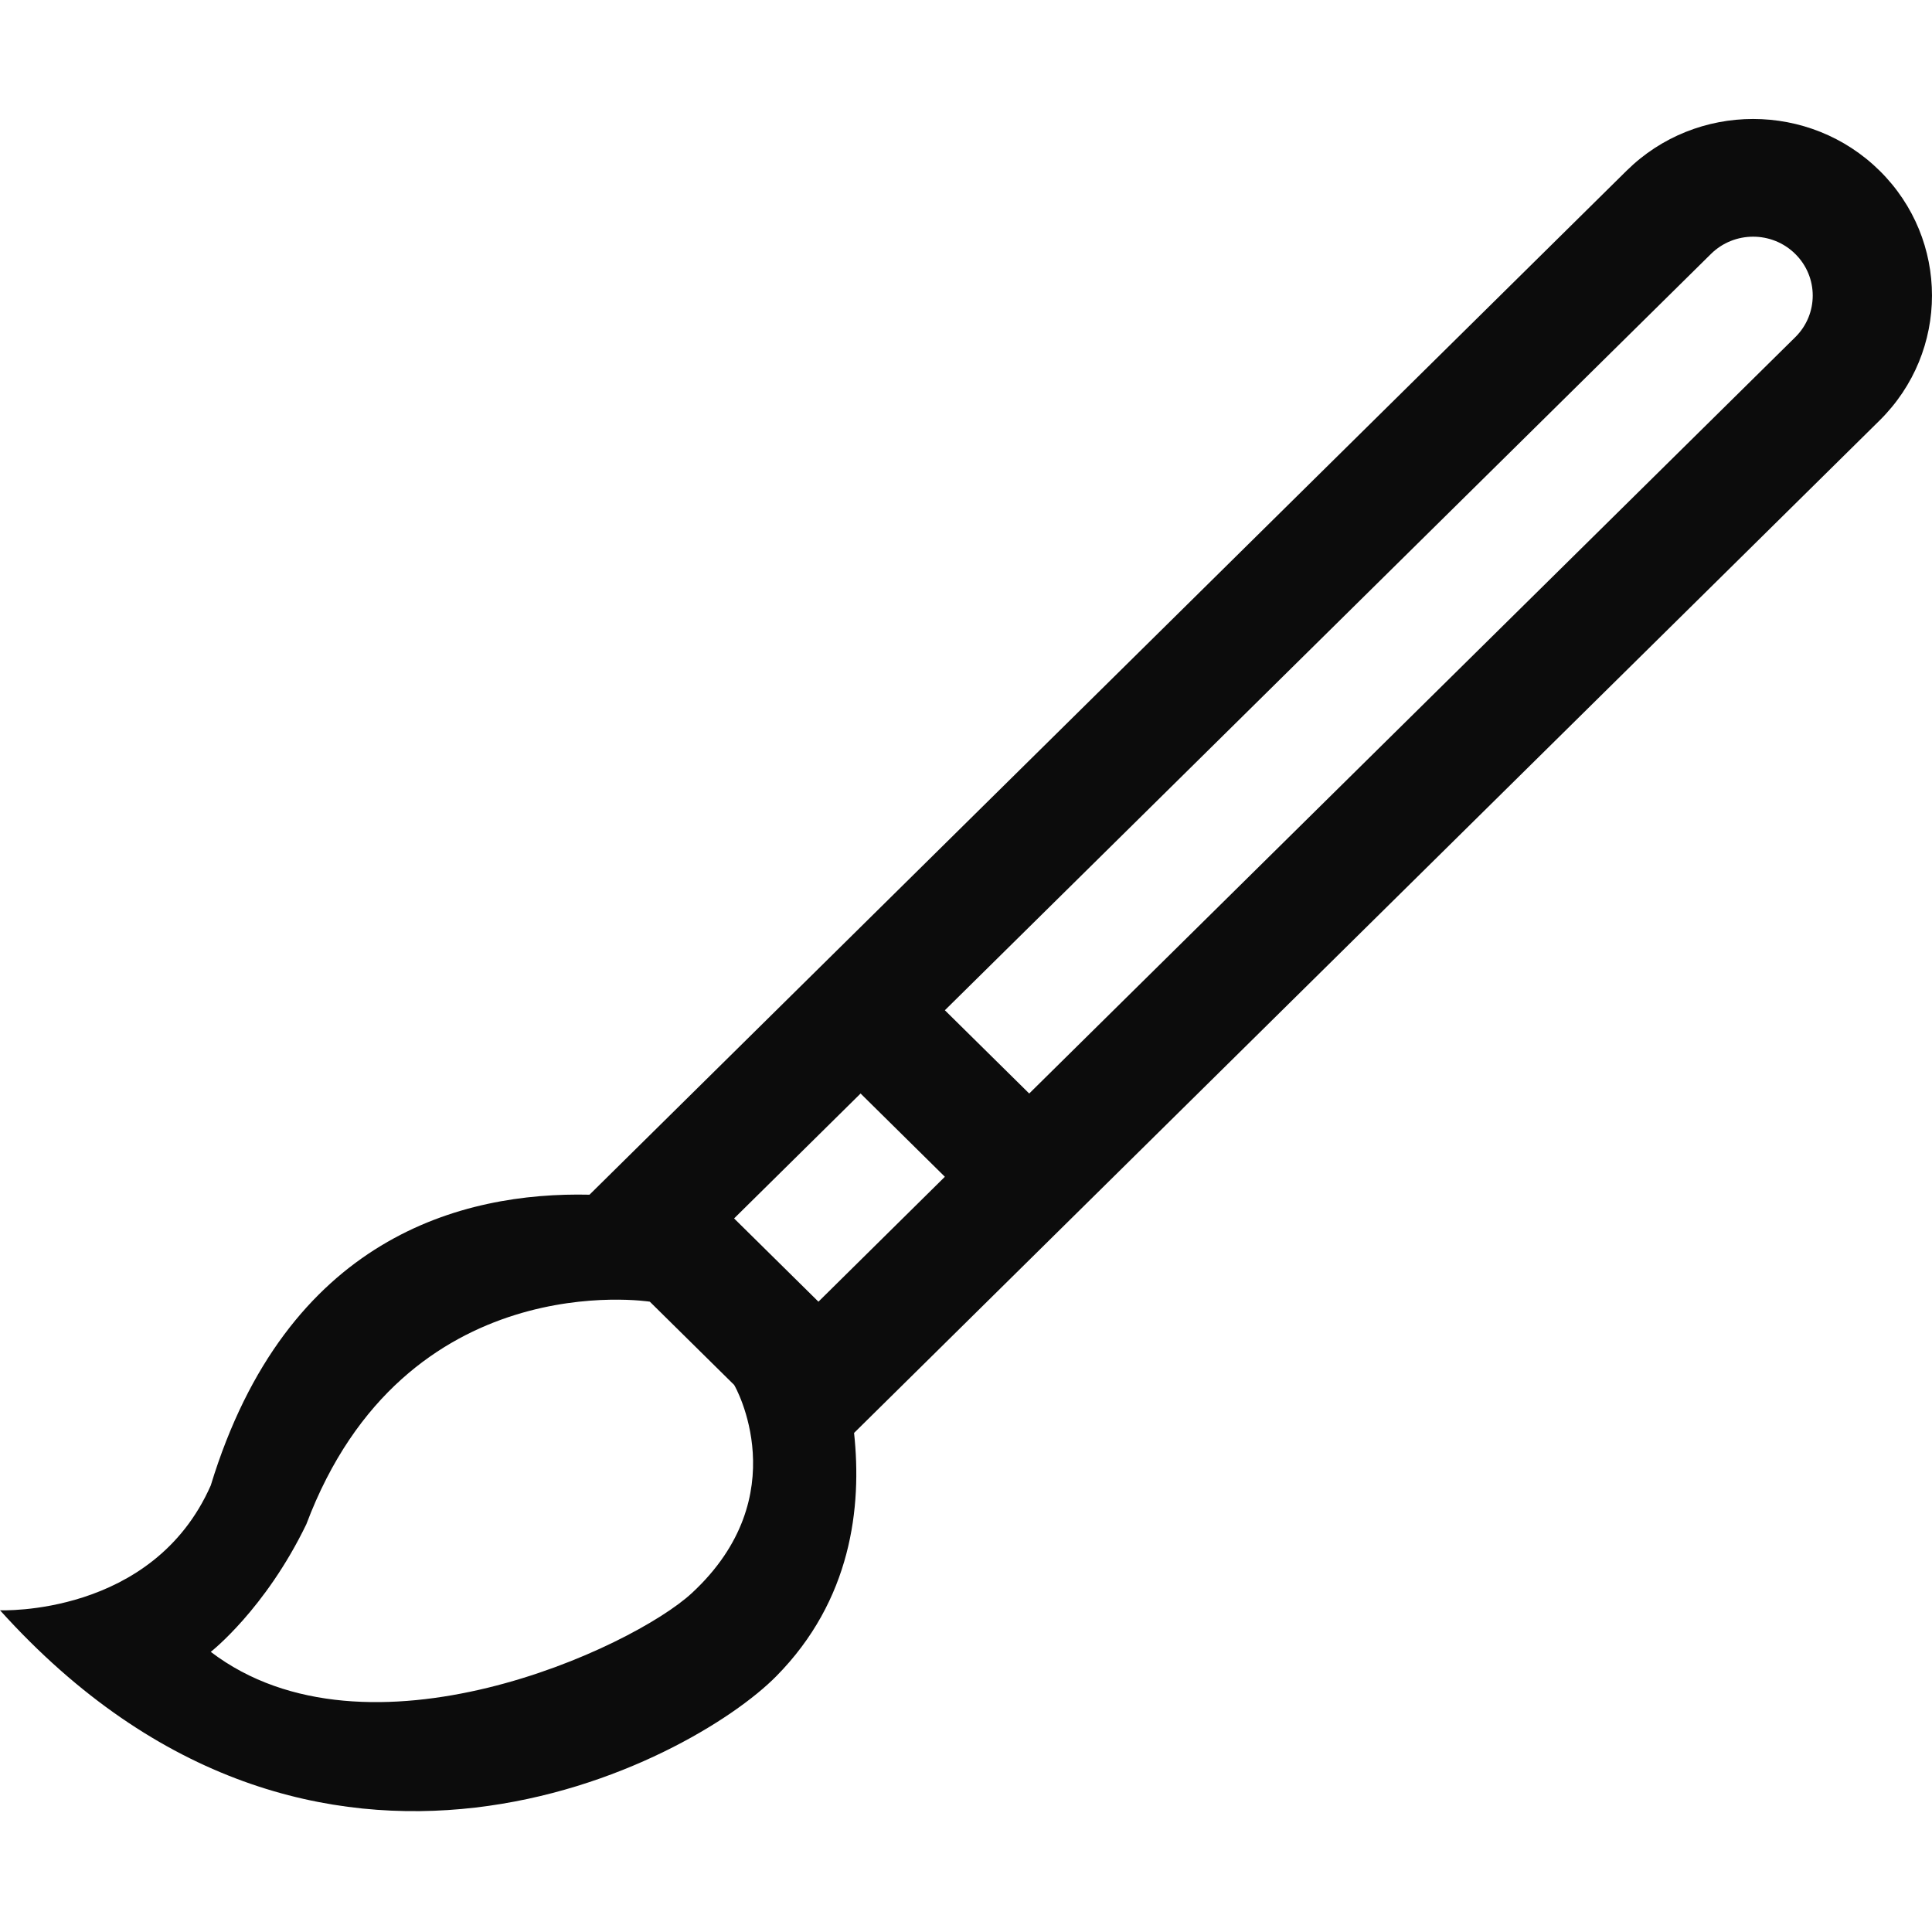 <?xml version="1.0" encoding="UTF-8" standalone="no"?>
<!-- Uploaded to: SVG Repo, www.svgrepo.com, Generator: SVG Repo Mixer Tools -->
<svg width="800px" height="800px" viewBox="0 -2 32 32" version="1.1" xmlns="http://www.w3.org/2000/svg" xmlns:xlink="http://www.w3.org/1999/xlink" xmlns:sketch="http://www.bohemiancoding.com/sketch/ns">
    <g id="Page-1" stroke="none" stroke-width="1" fill="none" fill-rule="evenodd" sketch:type="MSPage">
        <g id="Icon-Set" sketch:type="MSLayerGroup" transform="translate(-99, -154)" fill="#0c0c0c">
            <path d="M128.735,157.585 L116.047,170.112 L114.65,168.733 L127.339,156.206 C127.725,155.825 128.35,155.825 128.735,156.206 C129.121,156.587 129.121,157.204 128.735,157.585 L128.735,157.585 Z M112.556,173.56 C112.427,173.433 111.159,172.181 111.159,172.181 L113.254,170.112 L114.65,171.491 L112.556,173.56 L112.556,173.56 Z M110.461,178.385 C109.477,179.298 105.08,181.333 102.491,179.36 C102.491,179.36 103.392,178.657 104.074,177.246 C105.703,172.919 109.763,173.56 109.763,173.56 L111.159,174.938 C111.173,174.952 112.202,176.771 110.461,178.385 L110.461,178.385 Z M130.132,154.827 C128.975,153.685 127.099,153.685 125.942,154.827 L108.764,171.788 C106.661,171.74 103.748,172.485 102.491,176.603 C101.53,178.781 99,178.671 99,178.671 C104.253,184.498 110.444,181.196 111.857,179.764 C113.1,178.506 113.279,176.966 113.146,175.734 L130.132,158.964 C131.289,157.821 131.289,155.969 130.132,154.827 L130.132,154.827 Z" id="brush" sketch:type="MSShapeGroup">

</path>
        </g>
    </g>
</svg>